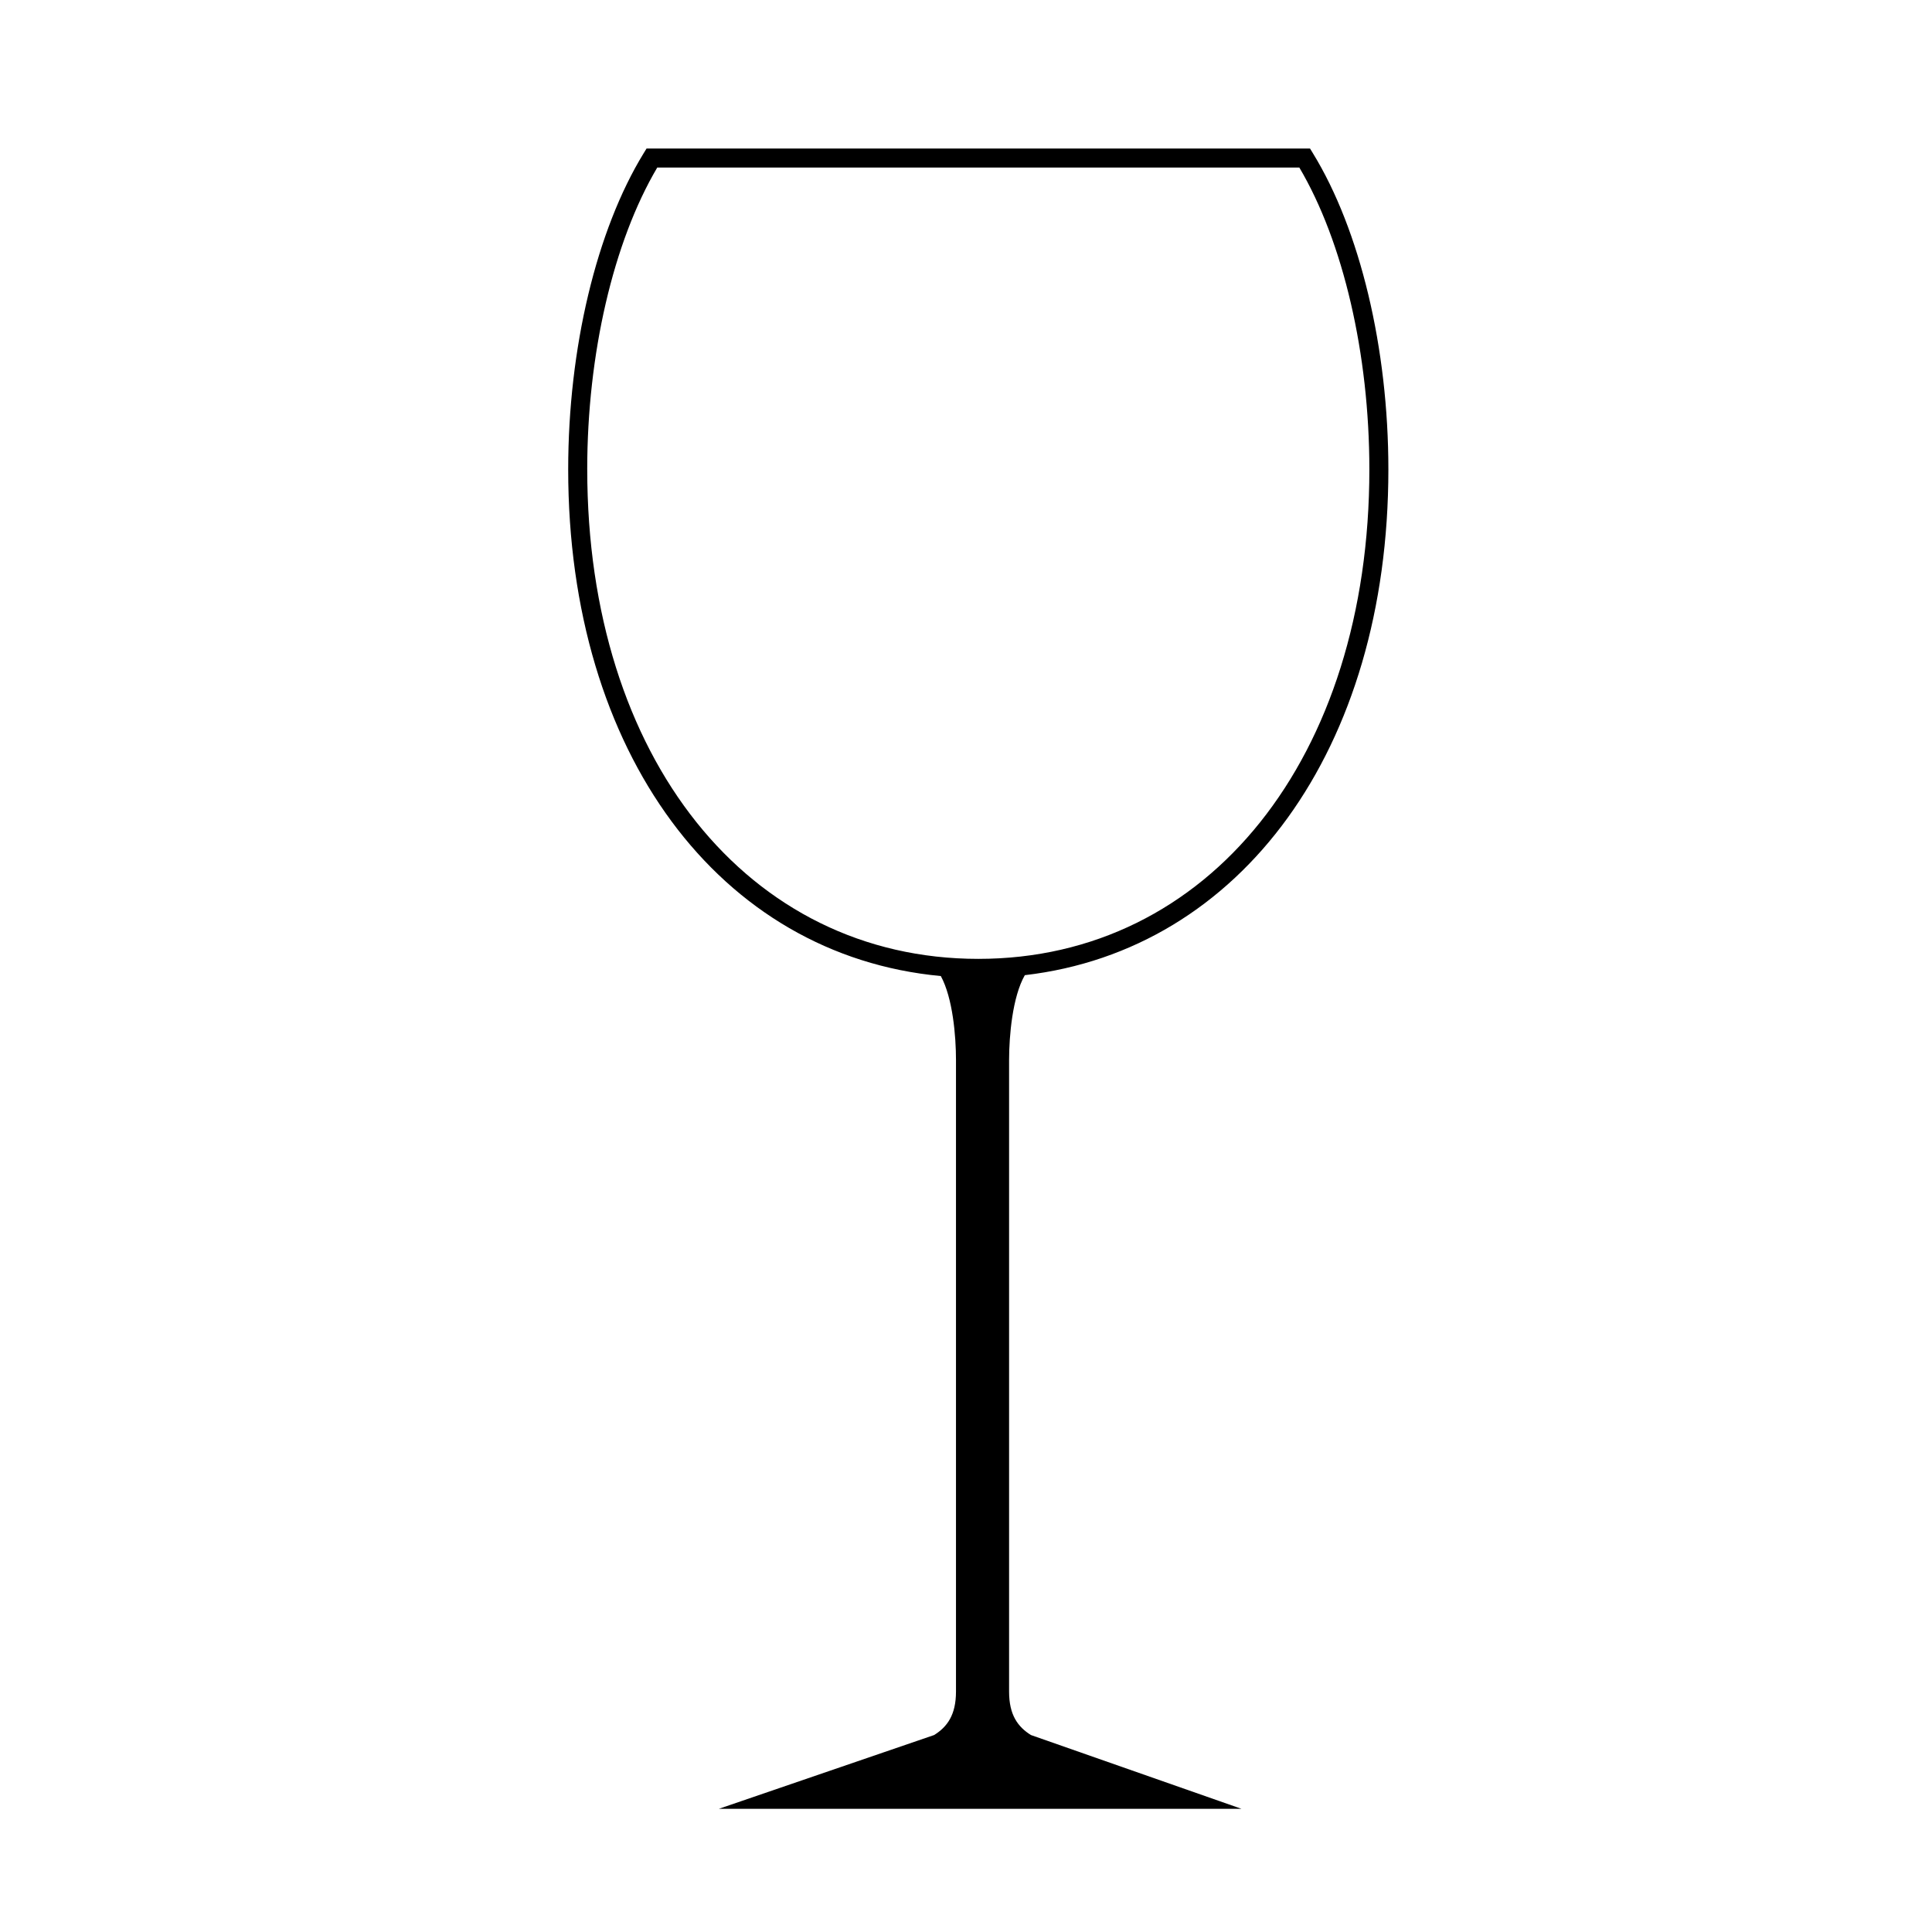 <?xml version="1.0" encoding="UTF-8"?>
<!-- The Best Svg Icon site in the world: iconSvg.co, Visit us! https://iconsvg.co -->
<svg fill="#000000" width="800px" height="800px" version="1.1" viewBox="144 144 512 512" xmlns="http://www.w3.org/2000/svg">
 <path d="m415.59 402.43c57.328-6.664 96.344-59.898 96.344-134.04 0-32.062-7.477-63.398-20.027-83.828l-0.734-1.199h-175.83l-0.738 1.199c-12.539 20.43-20.027 51.766-20.027 83.828 0 75.168 40.125 128.82 98.75 134.27 3.176 5.824 4.019 15.961 4.019 22.207v167.42c0 6.191-2.316 9.34-5.785 11.512l-57.078 19.562h138.54l-55.82-19.562c-3.473-2.172-5.785-5.32-5.785-11.512v-167.42c0.008-6.336 0.879-16.664 4.168-22.434zm-115.97-134.04c0-30.539 6.922-60.297 18.559-79.988h170.16c11.637 19.688 18.555 49.445 18.555 79.988 0 76.379-42.617 129.72-103.63 129.72-61.023 0-103.64-53.344-103.64-129.72z"/>
</svg>